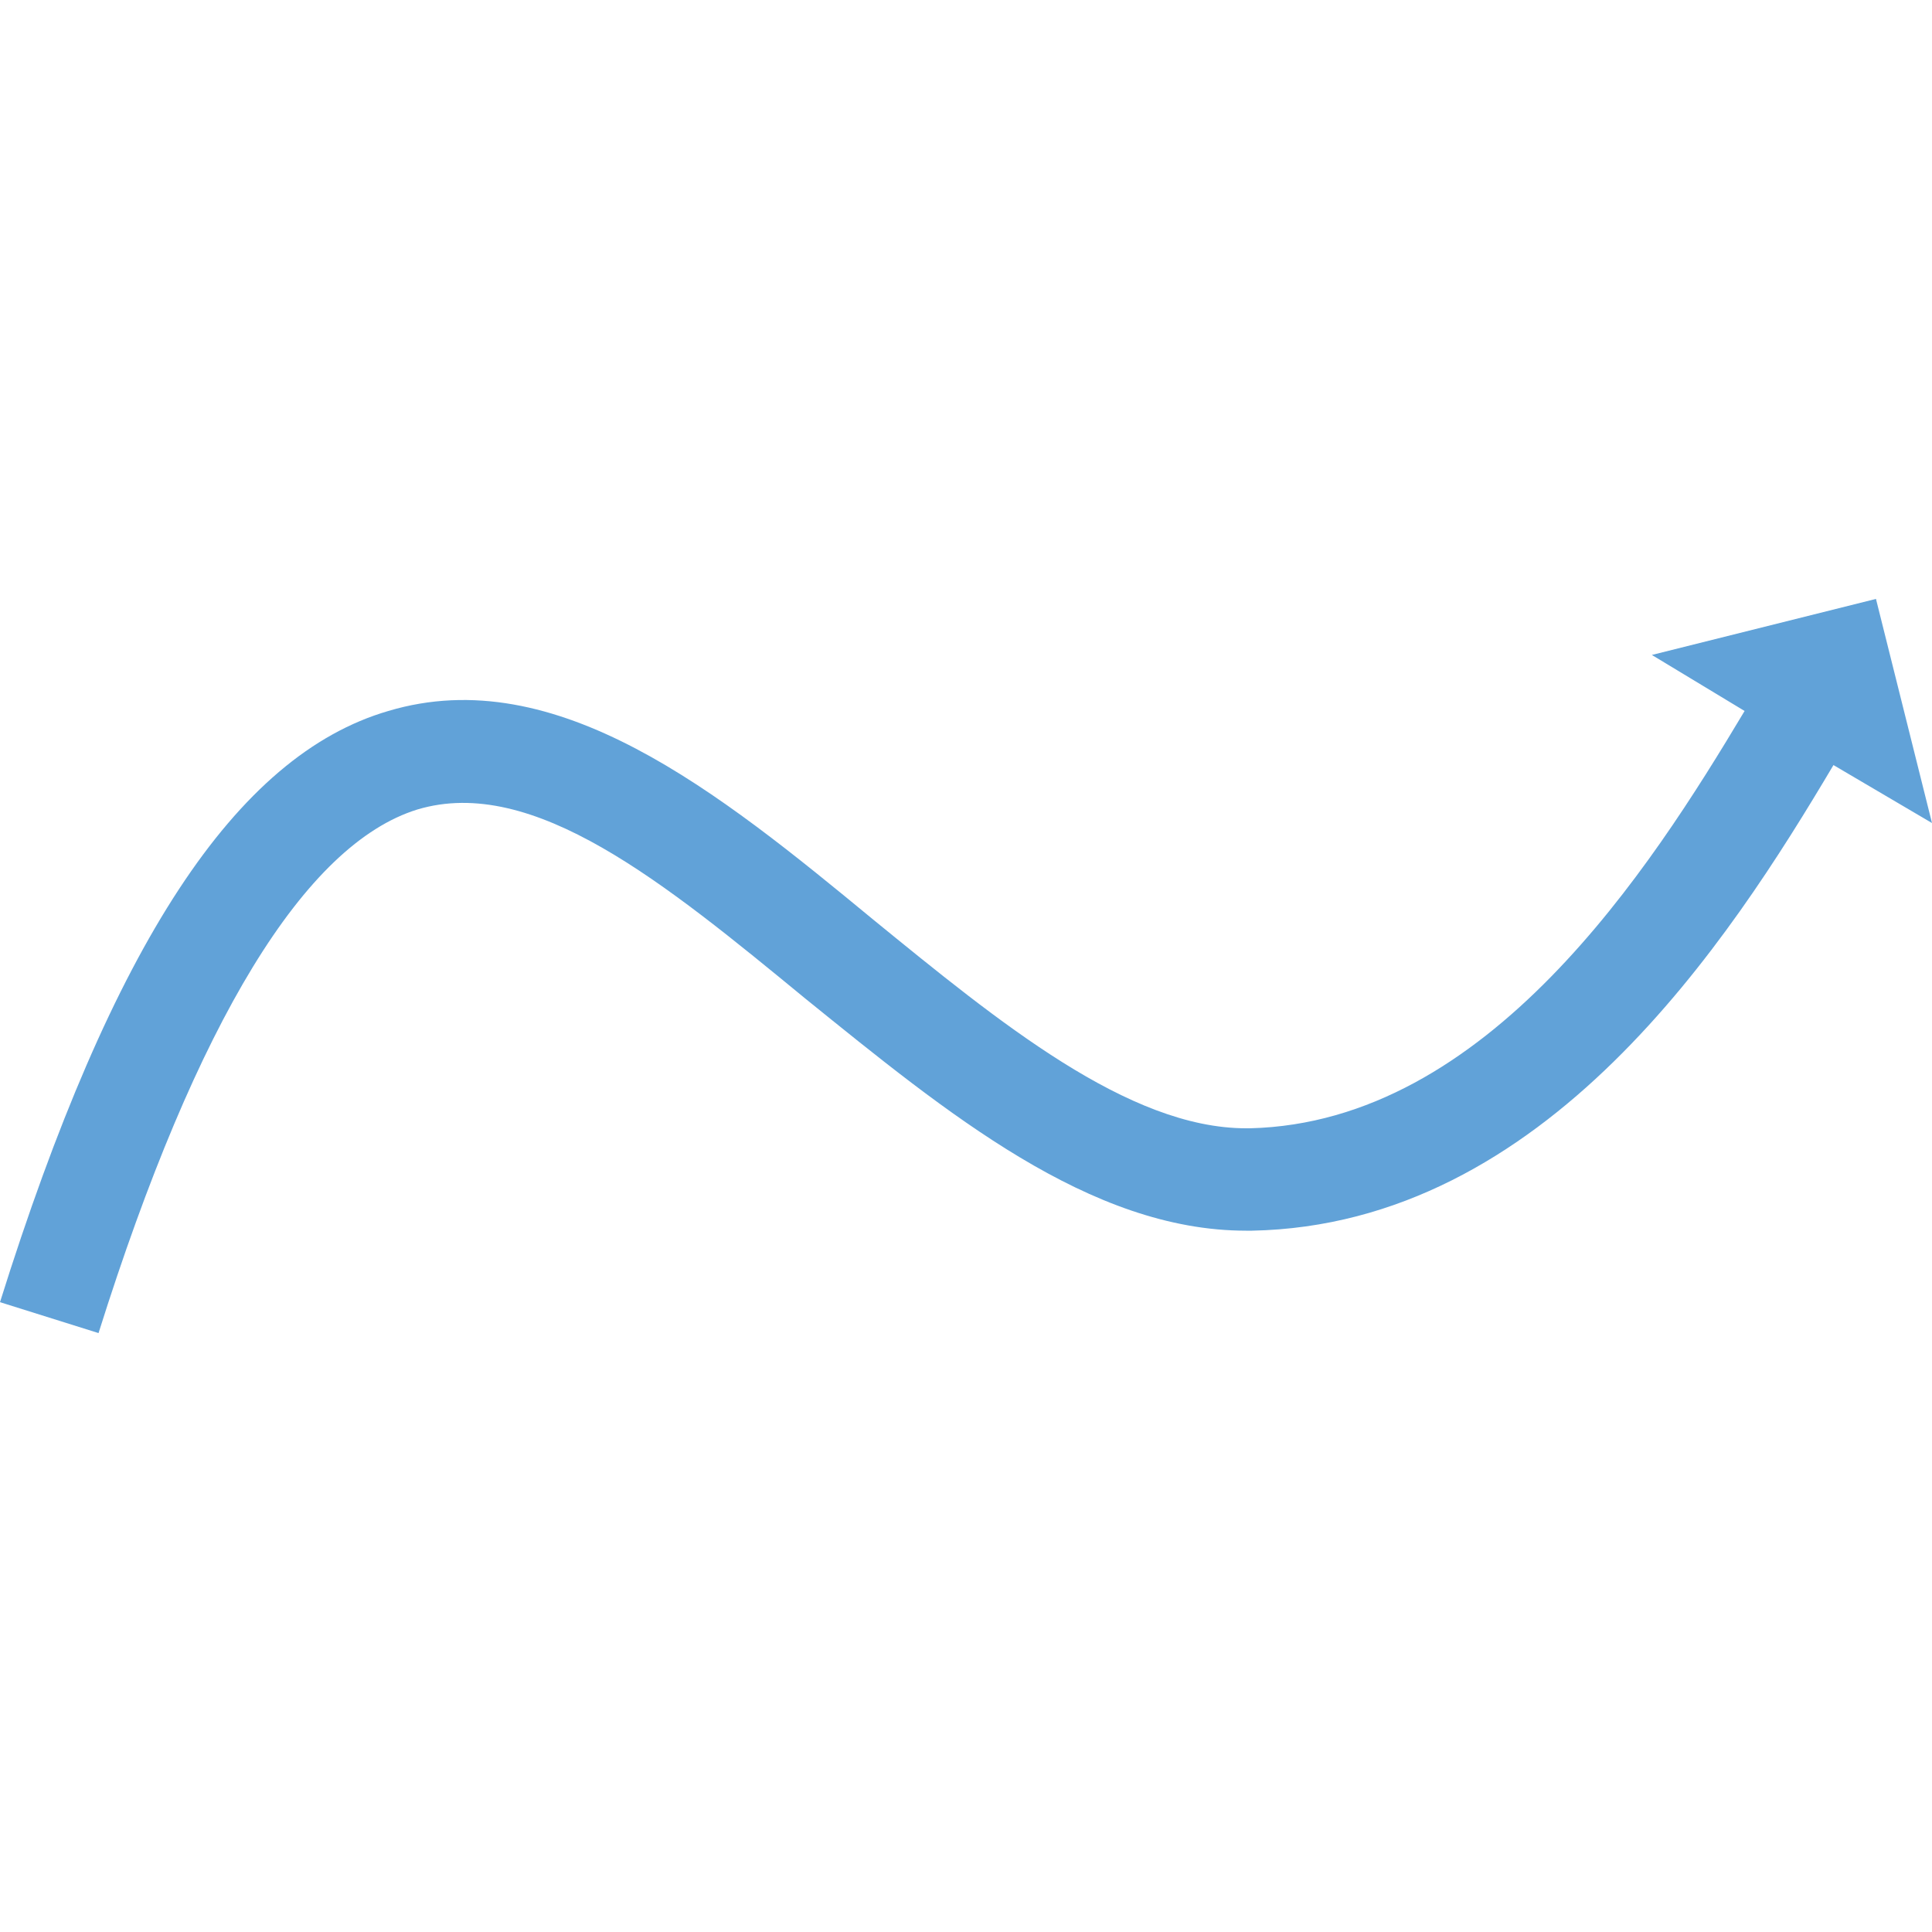 <?xml version="1.0" encoding="utf-8"?>
<!-- Generator: Adobe Illustrator 21.1.0, SVG Export Plug-In . SVG Version: 6.00 Build 0)  -->
<!DOCTYPE svg PUBLIC "-//W3C//DTD SVG 1.1//EN" "http://www.w3.org/Graphics/SVG/1.1/DTD/svg11.dtd">
<svg version="1.1" id="Layer_1" xmlns="http://www.w3.org/2000/svg" xmlns:xlink="http://www.w3.org/1999/xlink" x="0px" y="0px"
	 viewBox="0 0 100 100" style="enable-background:new 0 0 100 100;" xml:space="preserve">
<style type="text/css">
	.st0{fill:#61A2D8;}
</style>
<g>
	<path class="st0" d="M5.1,69L0,67.4c5.8-18.5,12.2-28.3,20.1-30.6c8.7-2.6,17.1,4.2,25.1,10.8c6.5,5.3,13.2,10.8,19.3,10.8
		c0.1,0,0.1,0,0.2,0C77,58.1,85.4,45,90.3,36.8l-4.8-2.9L97.1,31l2.9,11.6l-5.1-3C89.5,48.7,80,63.4,64.8,63.7c-0.1,0-0.2,0-0.3,0
		c-8.1,0-15.5-6.1-22.8-12c-7.3-6-14.1-11.6-20.1-9.8C15.8,43.7,10.2,52.8,5.1,69"/>
</g>
</svg>

